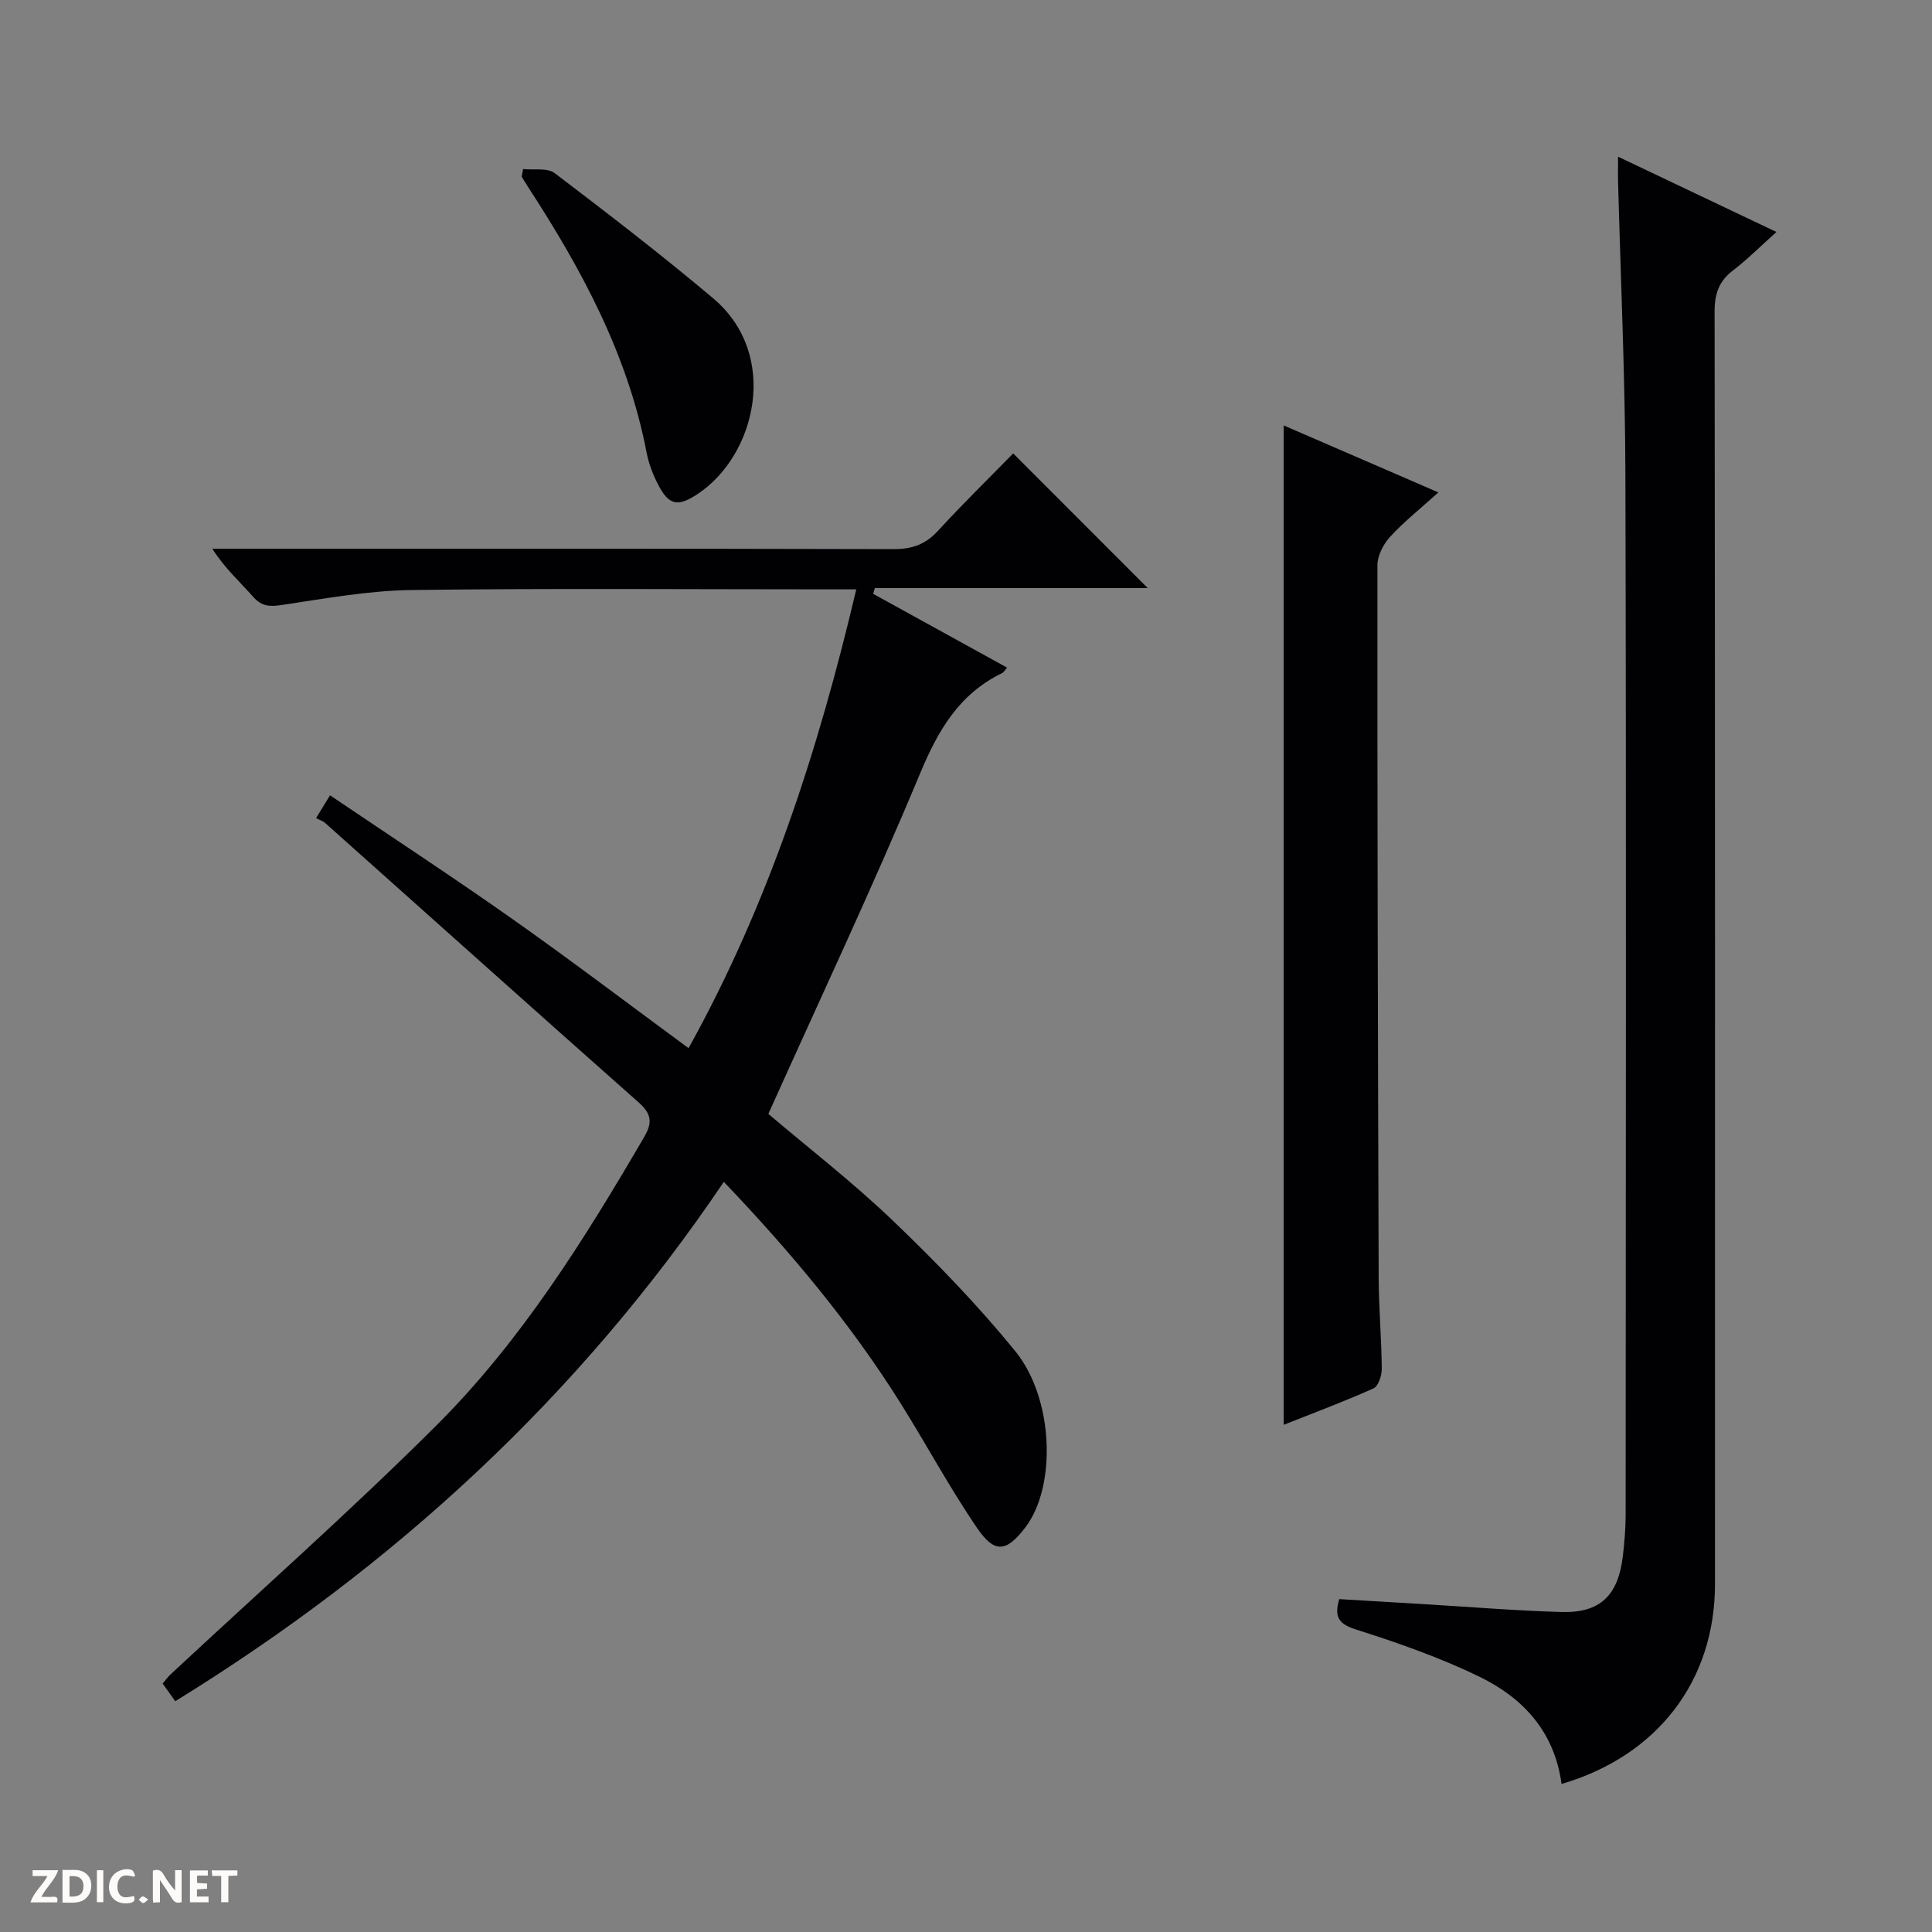 <svg enable-background="new 0 0 400 400" viewBox="0 0 400 400" xmlns="http://www.w3.org/2000/svg"><rect x="0" y="0" width="400" height="400" fill="#808080" stroke="none"/><g fill="#fcfbfa"><path d="m37.59 393.81c-.92.31-1.52.05-2-.78-.7-1.2-1.52-2.34-2.47-3.78v4.59c-.55.03-.95.05-1.41.07-.03-.37-.06-.64-.06-.91 0-1.91 0-3.81 0-5.7 1.13-.41 1.77-.03 2.29.91.62 1.11 1.38 2.14 2.31 3.19v-4.2h1.35v6.61z"/><path d="m12.94 393.88v-6.75c1.9.19 3.93-.54 5.37 1.29.8 1.01.78 2.88.03 3.97-1.37 1.97-3.4 1.51-6.4 1.49m2.45-1.22c2.04.12 2.92-.58 2.89-2.21-.03-1.51-.98-2.19-2.89-2z"/><path d="m11.81 393.87h-5.49c.68-2.18 2.47-3.48 3.51-5.45h-3.08v-1.21h5.29c-.71 2.13-2.44 3.48-3.47 5.51.86 0 1.63.04 2.39-.01.79-.05 1.14.21.85 1.16"/><path d="m39.33 393.86v-6.61h3.7v1.07h-2.22v1.52c.68.04 1.34.09 2.07.13v1.07c-.72.05-1.38.09-2.1.14v1.48h2.4v1.19h-3.85z"/><path d="m27.71 388.56c-1.15-.3-2.46-.61-3.1.64-.37.73-.41 1.93-.06 2.67.63 1.35 1.99.93 3.17.68.35.94-.01 1.32-.93 1.46-1.62.25-3.05-.27-3.76-1.48-.73-1.24-.6-3.03.31-4.17.88-1.11 2.71-1.7 4-1.16.32.13.44.74.65 1.12-.1.08-.19.16-.28.24"/><path d="m49.15 387.24v1.07c-.59.02-1.17.05-1.87.08v5.44h-1.48v-5.44h-1.85c-.05-.4-.08-.73-.13-1.15z"/><path d="m20.06 387.21h1.33v6.62h-1.33z"/><path d="m30.68 393.25c-.39.38-.8.79-1.05.76-.32-.05-.6-.45-.9-.7.26-.24.51-.64.8-.67.29-.04.62.3 1.15.61"/></g><path d="m36.28 352.22c-.97-1.37-1.72-2.43-2.6-3.66.59-.69 1.05-1.35 1.62-1.88 18.38-17.14 37.24-33.8 55.03-51.54 17.54-17.48 30.62-38.45 43.06-59.77 1.78-3.04 1.43-4.83-1.19-7.15-21.69-19.2-43.24-38.53-64.86-57.81-.49-.44-1.18-.65-1.9-1.03 1.13-1.85 1.87-3.06 2.89-4.72 12.78 8.64 25.42 16.91 37.76 25.61 12.21 8.61 24.12 17.66 36.47 26.74 16.48-29.69 26.81-61.41 34.72-94.99-2.18 0-3.9 0-5.62 0-28.83 0-57.67-.24-86.49.14-8.9.12-17.79 1.75-26.64 3.07-2.54.38-4.26.43-6.09-1.64-2.73-3.09-5.83-5.84-8.49-9.98h5.6c45.16 0 90.33-.04 135.49.08 3.8.01 6.58-.98 9.17-3.8 5.17-5.64 10.66-11 15.56-16.01 9.57 9.58 18.82 18.84 27.86 27.88-18.16 0-37.33 0-56.5 0-.12.39-.24.79-.36 1.18 9.18 5.06 18.36 10.12 27.73 15.28-.45.51-.66.96-1.01 1.13-8.91 4.32-13.27 11.84-17.01 20.82-9.84 23.6-20.75 46.75-31.4 70.45 8.26 7.02 17.48 14.15 25.85 22.17 8.87 8.49 17.47 17.39 25.23 26.9 8.1 9.94 8.56 28.13 2.13 36.54-3.88 5.08-6.33 5.49-9.97.16-5.71-8.35-10.5-17.31-15.88-25.89-10.38-16.55-22.86-31.43-36.58-45.81-29.99 44.44-68.22 79.58-113.58 107.53z" fill="#010104"/><path d="m323.3 369.35c-1.46-10.86-8.01-17.84-17.01-22.21-8.16-3.96-16.83-7-25.49-9.75-3.62-1.15-4.63-2.55-3.52-6.31 5.66.34 11.41.67 17.15 1.02 9.62.57 19.24 1.37 28.87 1.65 7.98.23 11.72-3.41 12.69-11.54.33-2.8.57-5.62.58-8.44.03-71.83.14-143.66-.05-215.49-.05-20.3-.99-40.59-1.52-60.88-.03-1.32 0-2.64 0-4.96 11.04 5.25 21.54 10.24 32.79 15.59-3.37 3.01-6.02 5.69-8.98 7.95-2.92 2.23-3.83 4.83-3.82 8.52.11 87.83.09 175.66.08 263.48 0 19.95-11.84 35.53-31.77 41.37z" fill="#010104"/><path d="m265.78 294.99c0-69.05 0-137.75 0-206.91 10.21 4.42 20.76 8.99 32.02 13.87-3.75 3.39-7.11 6.05-9.98 9.17-1.4 1.52-2.63 3.9-2.64 5.89-.03 49.16.09 98.32.26 147.48.02 6.31.59 12.63.64 18.94.01 1.38-.72 3.58-1.73 4.03-6.17 2.76-12.53 5.13-18.57 7.53z" fill="#010104"/><path d="m108.31 35c2.2.24 5-.31 6.51.83 11.1 8.43 22.16 16.94 32.82 25.92 13.95 11.75 8.81 32.61-3.22 40.54-3.88 2.56-5.79 2.47-7.98-1.61-1.16-2.17-2.11-4.57-2.57-6.98-3.89-20.3-13.49-38.02-24.6-55.08-.44-.68-.85-1.38-1.27-2.06.11-.52.21-1.04.31-1.56z" fill="#010104"/></svg>